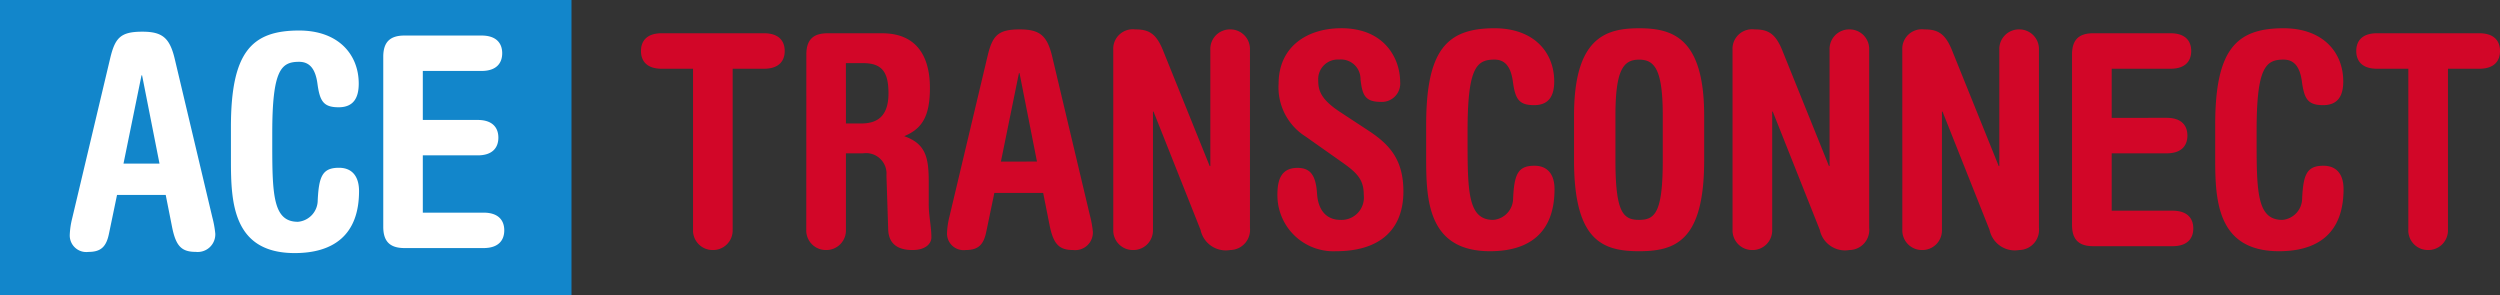 <svg xmlns="http://www.w3.org/2000/svg" width="228.241" height="26.949" viewBox="0 0 228.241 26.949">
  <rect x="0" y="0" width="228.241" height="26.949" fill="#333333" stroke="none"/>
  <g id="ACE_Transconnect-logo" transform="translate(-189.331 -659.481)">
    <path id="Path_344" data-name="Path 344" d="M189.331,659.481h52.176V686.43H189.331Z" fill="#1286cb"/>
    <path id="Path_343" data-name="Path 343" d="M201.544,676l.566,2.857c.349,1.806.861,2.344,2.182,2.344a1.607,1.607,0,0,0,1.778-1.671,9.436,9.436,0,0,0-.269-1.483l-3.421-14.417c-.459-1.966-1.132-2.532-2.966-2.532-2.021,0-2.506.566-2.964,2.532L193,678.159a7.178,7.178,0,0,0-.216,1.483,1.511,1.511,0,0,0,1.7,1.562c1.16,0,1.645-.485,1.887-1.7l.728-3.5Zm-3.855-2.857,1.645-8.058h.053l1.59,8.058Zm9.81-.269c0,3.773.162,8.436,5.819,8.436,3.5,0,5.876-1.617,5.876-5.66,0-1.293-.594-2.128-1.833-2.128-1.509,0-1.831.78-1.94,2.964a1.973,1.973,0,0,1-1.806,1.968c-2.237,0-2.344-2.372-2.344-7.007V670.37c0-5.793.808-6.521,2.451-6.521.944,0,1.483.62,1.671,1.968.216,1.616.539,2.182,1.94,2.182,1.374,0,1.833-.889,1.833-2.156,0-2.667-1.859-4.851-5.444-4.851-4.338,0-6.225,1.968-6.225,8.812Zm17.517-.485h5.011c1.348,0,1.887-.7,1.887-1.617s-.539-1.616-1.887-1.616h-5.011v-4.474h5.361c1.348,0,1.887-.7,1.887-1.617s-.539-1.616-1.887-1.616h-7.032c-1.32,0-1.94.592-1.94,1.94v15.522c0,1.348.62,1.94,1.94,1.94h7.222c1.346,0,1.885-.7,1.885-1.617s-.539-1.616-1.885-1.616h-5.551Z" transform="translate(2.916 1.276)" fill="#fff"/>
    <path id="Path_1928" data-name="Path 1928" d="M2.349-19.44c-1.35,0-1.89.7-1.89,1.62S1-16.2,2.349-16.2H5.211V-1.512A1.789,1.789,0,0,0,7.02.351,1.789,1.789,0,0,0,8.829-1.512V-16.2h2.862c1.35,0,1.89-.7,1.89-1.62s-.54-1.62-1.89-1.62Zm13.2,17.928A1.789,1.789,0,0,0,17.361.351,1.789,1.789,0,0,0,19.17-1.512V-8.478h1.566a1.869,1.869,0,0,1,2.133,2.025l.162,4.968C23.085-.216,23.9.351,25.245.351c1.215,0,1.728-.594,1.728-1.161,0-.972-.243-1.944-.243-3.024V-5.913c0-2.268-.324-3.456-2.241-4.131,1.647-.675,2.349-1.836,2.349-4.4,0-2.754-1.107-4.995-4.374-4.995H17.5c-1.323,0-1.944.594-1.944,1.944Zm3.618-15.2h1.566c1.728,0,2.322.81,2.322,2.754,0,2.106-1.026,2.754-2.484,2.754h-1.4ZM37.179-4.86,37.746-2C38.1-.189,38.61.351,39.933.351a1.61,1.61,0,0,0,1.782-1.674,9.309,9.309,0,0,0-.27-1.485L38.016-17.253c-.459-1.971-1.134-2.538-2.97-2.538-2.025,0-2.511.567-2.97,2.538L28.62-2.7A7.243,7.243,0,0,0,28.4-1.215a1.514,1.514,0,0,0,1.7,1.566c1.161,0,1.647-.486,1.89-1.7l.729-3.51ZM33.318-7.722,34.965-15.8h.054l1.593,8.073Zm10.26,6.21A1.789,1.789,0,0,0,45.387.351,1.789,1.789,0,0,0,47.2-1.512V-12.285h.054l4.293,10.8a2.356,2.356,0,0,0,2.7,1.836,1.837,1.837,0,0,0,1.809-2.025V-17.928a1.789,1.789,0,0,0-1.809-1.863,1.789,1.789,0,0,0-1.809,1.863V-7.317H52.38L48.087-17.955c-.648-1.566-1.377-1.836-2.511-1.836a1.784,1.784,0,0,0-2,1.863ZM64.611-7.56c1.323.945,1.836,1.566,1.836,2.889A2.041,2.041,0,0,1,64.341-2.4c-1.458,0-2.079-1.08-2.16-2.4-.108-1.728-.648-2.349-1.782-2.349-1.539,0-1.836,1.161-1.836,2.457A5.114,5.114,0,0,0,63.909.459c4.158,0,6.156-2.106,6.156-5.454,0-2.835-1.188-4.239-3.159-5.535l-2.673-1.755c-1.782-1.188-1.944-2-1.944-2.889a1.786,1.786,0,0,1,1.917-1.863,1.78,1.78,0,0,1,1.944,1.809c.162,1.377.378,2.052,1.836,2.052a1.674,1.674,0,0,0,1.782-1.836c0-2-1.323-4.887-5.373-4.887-3.078,0-5.724,1.647-5.724,5.076a5.3,5.3,0,0,0,2.457,4.806Zm7.533-.432c0,3.78.162,8.451,5.832,8.451,3.51,0,5.886-1.62,5.886-5.67,0-1.3-.594-2.133-1.836-2.133-1.512,0-1.836.783-1.944,2.97A1.977,1.977,0,0,1,78.273-2.4c-2.241,0-2.349-2.376-2.349-7.02V-10.5c0-5.8.81-6.534,2.457-6.534.945,0,1.485.621,1.674,1.971.216,1.62.54,2.187,1.944,2.187,1.377,0,1.836-.891,1.836-2.16,0-2.673-1.863-4.86-5.454-4.86-4.347,0-6.237,1.971-6.237,8.829Zm13.5.162c0,7.317,2.592,8.289,5.94,8.289s5.94-.972,5.94-8.289v-4.1c0-7.128-2.916-7.965-5.94-7.965s-5.94.837-5.94,7.965Zm3.78-4.1c0-4.185.729-5.1,2.16-5.1s2.16.918,2.16,5.1v4.1c0,4.752-.7,5.427-2.16,5.427s-2.16-.675-2.16-5.427ZM100.116-1.512A1.789,1.789,0,0,0,101.925.351a1.789,1.789,0,0,0,1.809-1.863V-12.285h.054l4.293,10.8a2.356,2.356,0,0,0,2.7,1.836,1.837,1.837,0,0,0,1.809-2.025V-17.928a1.789,1.789,0,0,0-1.809-1.863,1.789,1.789,0,0,0-1.809,1.863V-7.317h-.054l-4.293-10.638c-.648-1.566-1.377-1.836-2.511-1.836a1.784,1.784,0,0,0-2,1.863Zm15.5,0A1.789,1.789,0,0,0,117.423.351a1.789,1.789,0,0,0,1.809-1.863V-12.285h.054l4.293,10.8a2.356,2.356,0,0,0,2.7,1.836,1.837,1.837,0,0,0,1.809-2.025V-17.928a1.789,1.789,0,0,0-1.809-1.863,1.789,1.789,0,0,0-1.809,1.863V-7.317h-.054l-4.293-10.638c-.648-1.566-1.377-1.836-2.511-1.836a1.784,1.784,0,0,0-2,1.863ZM134.73-8.478h5.022c1.35,0,1.89-.7,1.89-1.62s-.54-1.62-1.89-1.62H134.73V-16.2H140.1c1.35,0,1.89-.7,1.89-1.62s-.54-1.62-1.89-1.62h-7.047c-1.323,0-1.944.594-1.944,1.944V-1.944c0,1.35.621,1.944,1.944,1.944h7.236c1.35,0,1.89-.7,1.89-1.62s-.54-1.62-1.89-1.62H134.73Zm9.45.486c0,3.78.162,8.451,5.832,8.451,3.51,0,5.886-1.62,5.886-5.67,0-1.3-.594-2.133-1.836-2.133-1.512,0-1.836.783-1.944,2.97A1.977,1.977,0,0,1,150.309-2.4c-2.241,0-2.349-2.376-2.349-7.02V-10.5c0-5.8.81-6.534,2.457-6.534.945,0,1.485.621,1.674,1.971.216,1.62.54,2.187,1.944,2.187,1.377,0,1.836-.891,1.836-2.16,0-2.673-1.863-4.86-5.454-4.86-4.347,0-6.237,1.971-6.237,8.829ZM158.949-19.44c-1.35,0-1.89.7-1.89,1.62s.54,1.62,1.89,1.62h2.862V-1.512A1.789,1.789,0,0,0,163.62.351a1.789,1.789,0,0,0,1.809-1.863V-16.2h2.862c1.35,0,1.89-.7,1.89-1.62s-.54-1.62-1.89-1.62Z" transform="translate(247.391 681.957)" fill="#d20628"/>
  </g>
</svg>
